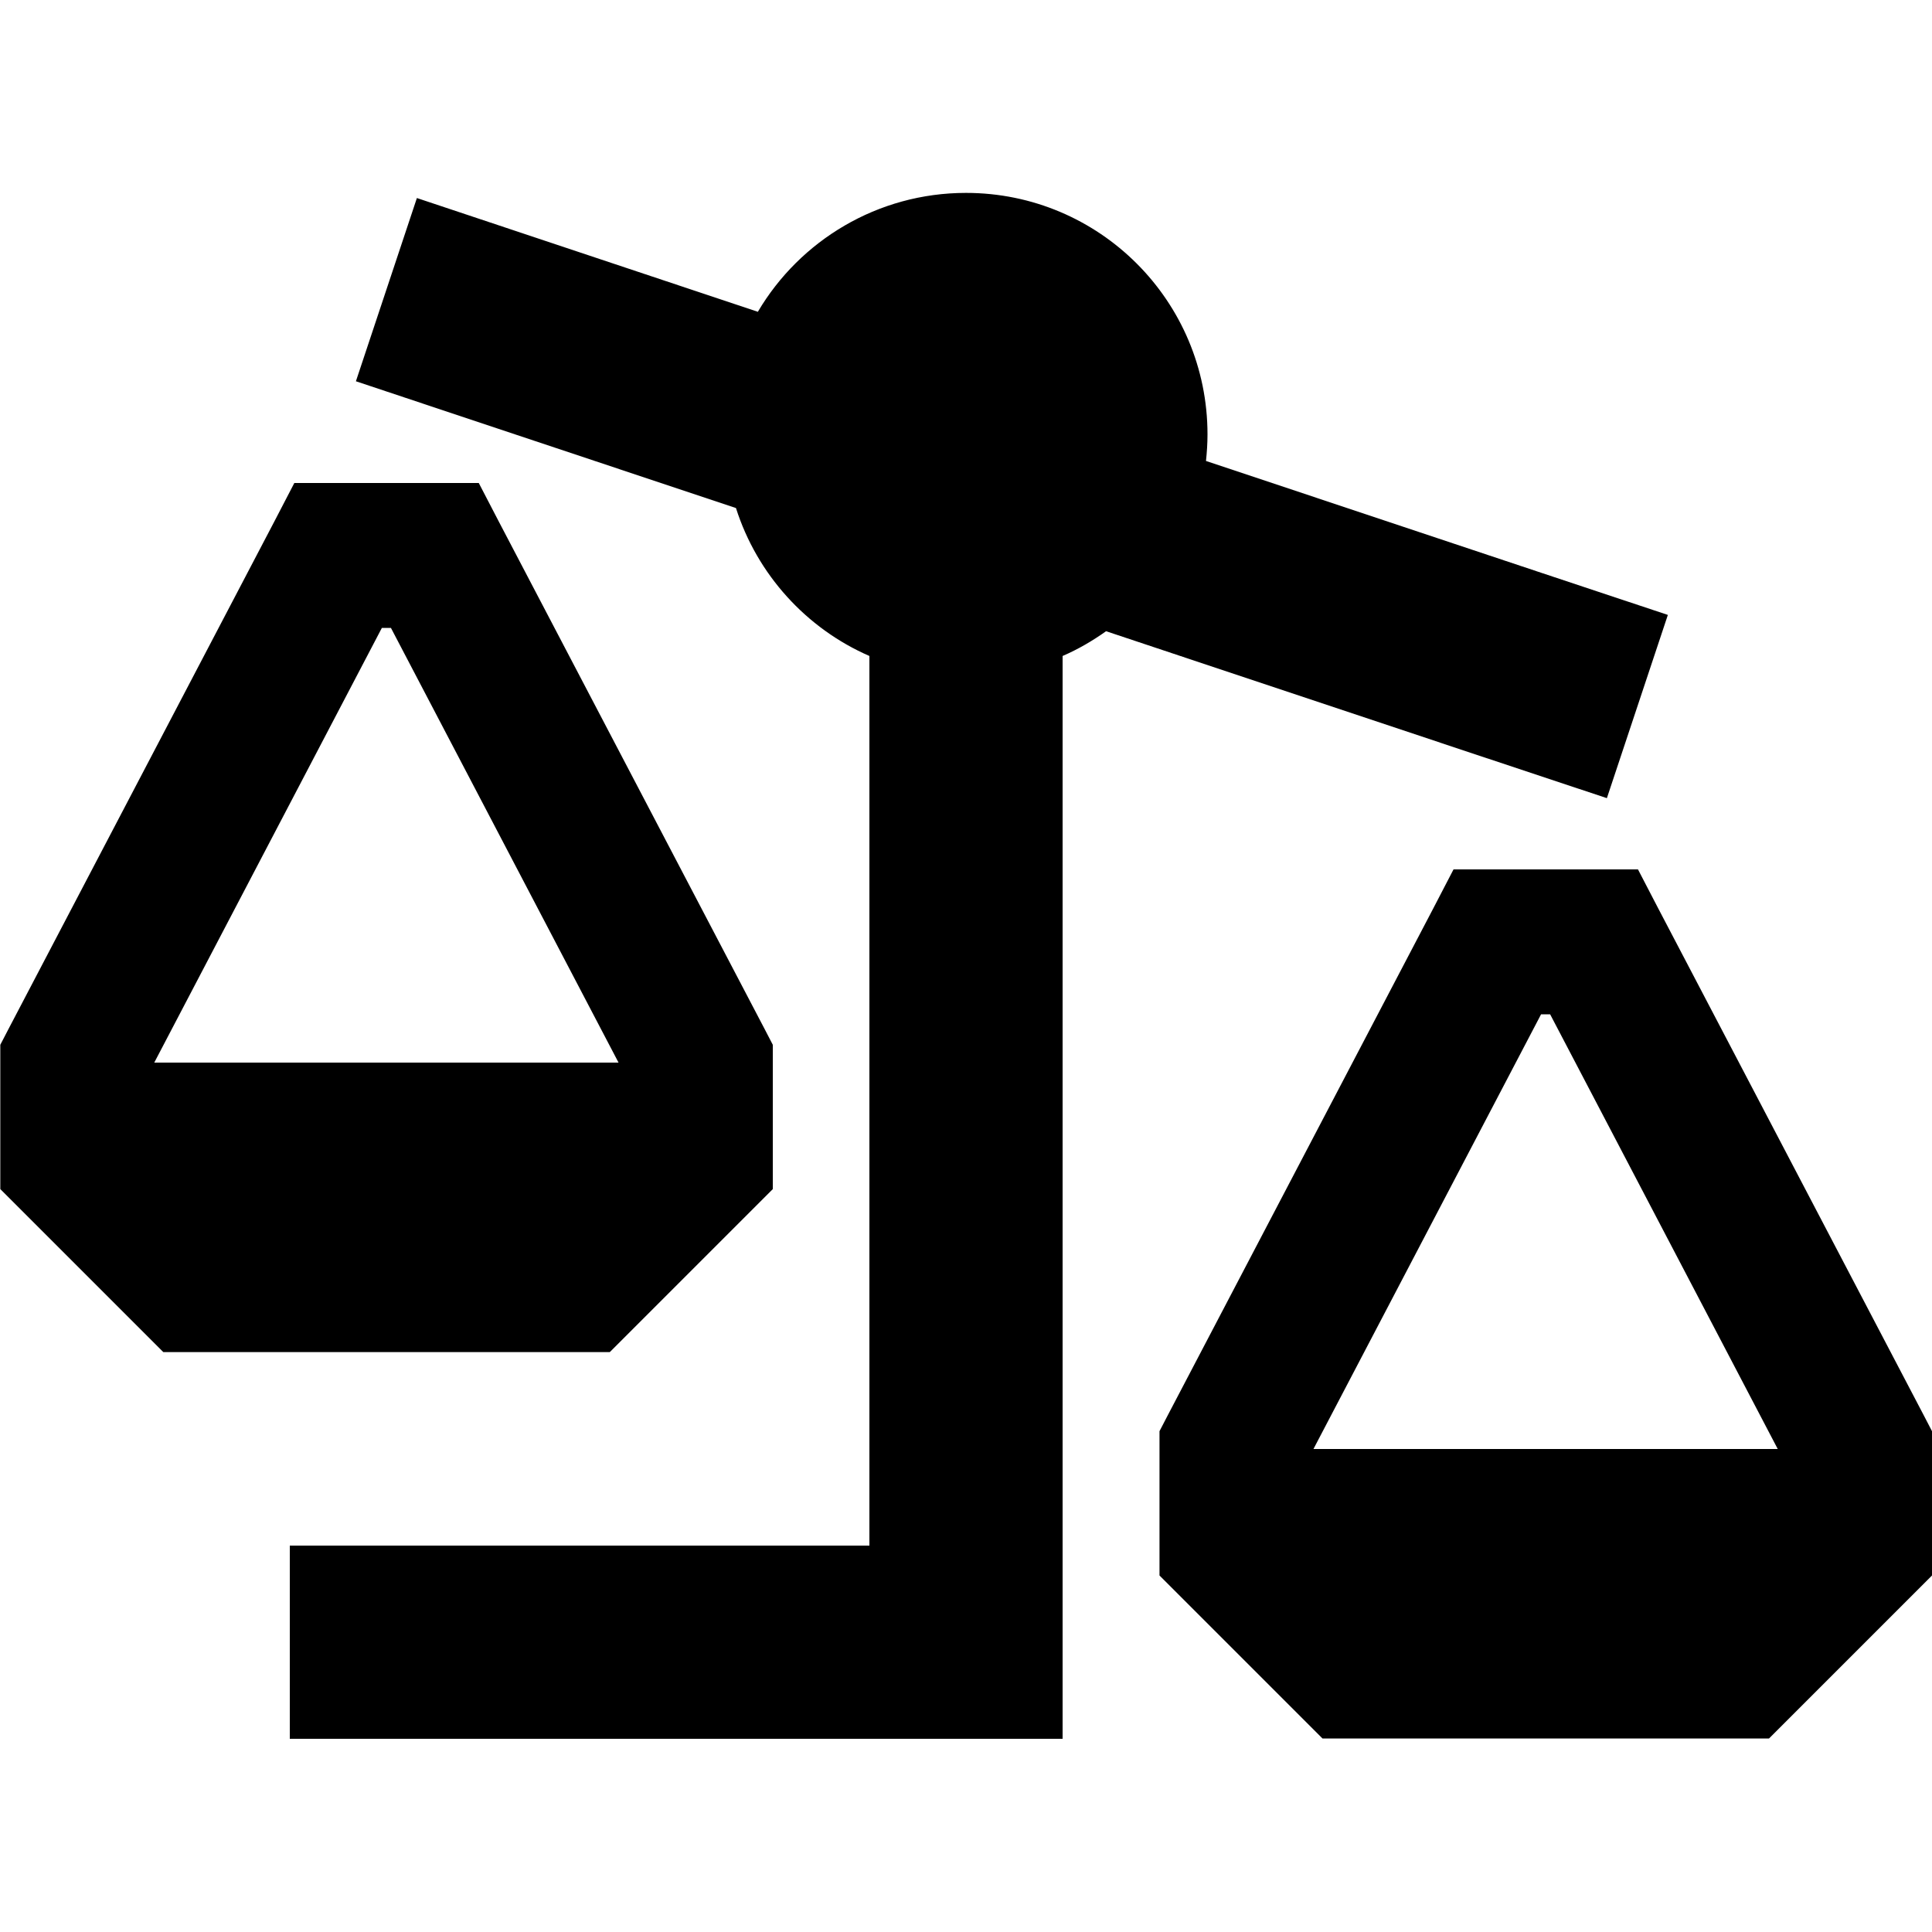 <svg xmlns="http://www.w3.org/2000/svg" viewBox="0 0 640 640"><!--! Font Awesome Pro 7.1.0 by @fontawesome - https://fontawesome.com License - https://fontawesome.com/license (Commercial License) Copyright 2025 Fonticons, Inc. --><path fill="currentColor" d="M251.1 103.3L138.1 65.6L117.9 126.3L243.8 168.3C250.8 190.3 267.1 208.2 288 217.3L288 512L96 512L96 576L352 576L352 217.3C357.1 215.1 361.9 212.3 366.4 209.1C474.3 245.1 529.5 263.5 532.3 264.4L552.5 203.7C547.6 202.1 496.6 185.1 399.5 152.7C399.8 149.8 400 146.9 400 143.9C400 99.7 364.2 63.9 320 63.9C290.7 63.9 265 79.7 251.1 103.2zM528 288L481.5 288L474.8 300.9L386.8 468.9L384.1 474.1L384.1 521.9L391.1 528.9L431.1 568.9L438.1 575.9L586 575.9L593 568.9L633 528.9L640 521.9L640 474.1L637.3 468.9L549.3 300.9L542.6 288L528.1 288zM588.9 480L435.1 480L510.5 336L513.5 336L588.9 480zM158.5 160L97.5 160L90.8 172.9L2.8 340.9L.1 346.1L.1 393.9L7.1 400.9L47.1 440.9L54.1 447.9L202 447.9L209 440.9L249 400.9L256 393.9L256 346.1L253.3 340.9L165.3 172.9L158.6 160zM129.5 208L204.9 352L51.1 352L126.5 208L129.5 208z"/></svg>